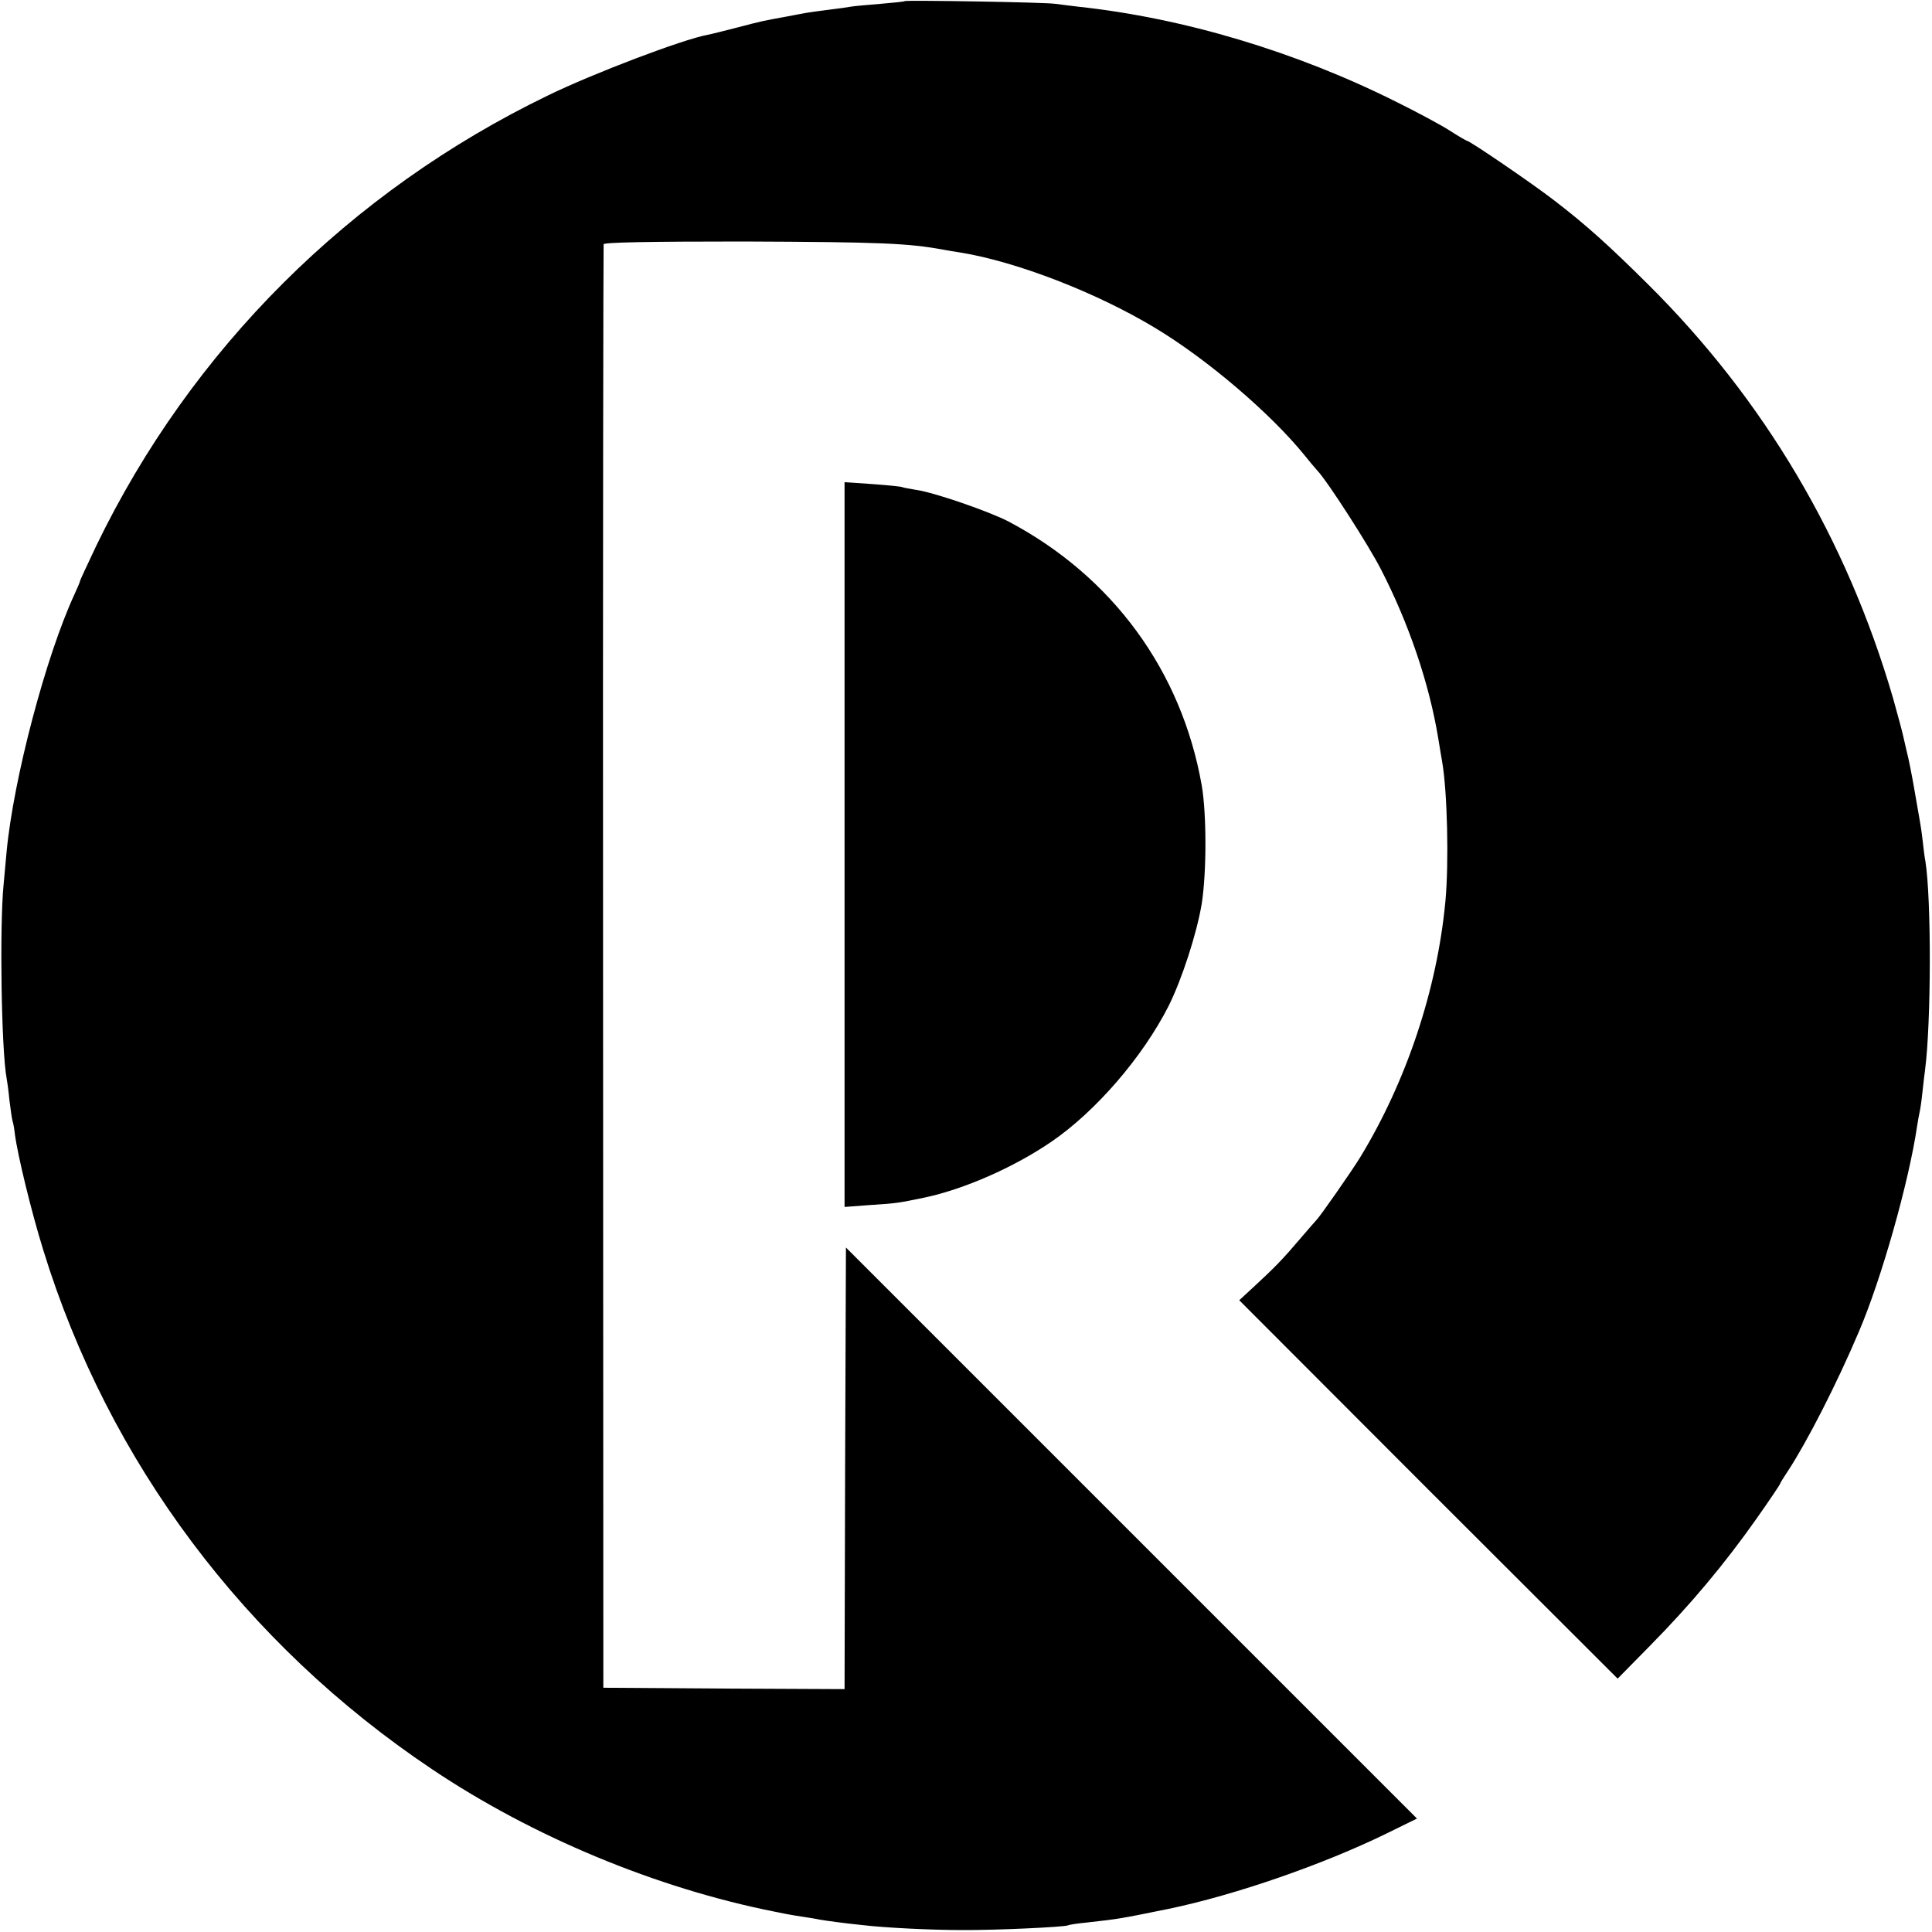 <?xml version="1.0" standalone="no"?>
<!DOCTYPE svg PUBLIC "-//W3C//DTD SVG 20010904//EN"
 "http://www.w3.org/TR/2001/REC-SVG-20010904/DTD/svg10.dtd">
<svg version="1.0" xmlns="http://www.w3.org/2000/svg"
 width="700pt" height="700pt" viewBox="0 0 700 700"
 preserveAspectRatio="xMidYMid meet">
<g transform="translate(0,700) scale(0.1,-0.1)"
fill="#000000" stroke="none">
<path d="M3278 6996 c-1 -2 -42 -6 -89 -10 -47 -4 -95 -8 -105 -10 -10 -2 -46
-7 -79 -11 -32 -4 -68 -9 -80 -11 -11 -2 -45 -8 -75 -14 -83 -15 -89 -16 -180
-40 -47 -12 -94 -24 -106 -26 -91 -17 -415 -140 -579 -220 -719 -348 -1292
-920 -1636 -1631 -32 -68 -59 -125 -59 -128 0 -3 -9 -24 -20 -48 -103 -222
-221 -668 -246 -932 -2 -22 -7 -76 -11 -120 -15 -153 -8 -601 11 -702 2 -10 7
-45 10 -78 4 -33 9 -67 11 -75 3 -8 7 -31 9 -50 10 -76 60 -282 103 -420 236
-766 730 -1426 1408 -1880 365 -245 813 -431 1240 -516 11 -2 31 -6 45 -9 14
-3 41 -7 60 -10 19 -3 46 -7 59 -10 23 -4 87 -13 156 -20 84 -10 253 -18 360
-18 119 -1 373 11 384 17 3 2 33 7 66 10 125 14 122 14 300 50 240 50 558 160
789 273 l110 54 -1035 1035 -1034 1034 -3 -800 -2 -800 -437 2 -437 3 -1 2610
c-1 1436 1 2615 2 2620 2 7 166 10 506 10 497 -2 597 -6 727 -30 14 -3 41 -7
60 -10 203 -33 493 -145 705 -273 188 -113 418 -309 542 -462 15 -19 36 -44
46 -55 37 -39 186 -271 230 -357 101 -196 175 -413 208 -613 5 -33 12 -71 14
-84 19 -108 25 -365 12 -506 -30 -321 -142 -655 -310 -930 -30 -49 -146 -215
-157 -225 -3 -3 -30 -34 -60 -69 -61 -72 -93 -105 -168 -174 l-52 -48 685
-686 686 -685 118 120 c146 148 269 295 384 458 48 68 87 126 87 129 0 2 13
23 29 47 67 102 176 314 256 503 81 189 181 541 211 745 3 19 7 42 9 50 2 8 7
40 10 70 3 30 8 69 10 85 22 171 23 617 1 755 -3 14 -7 48 -10 75 -3 28 -8 59
-10 70 -2 11 -11 63 -20 115 -9 52 -21 113 -27 135 -5 22 -12 51 -15 65 -3 14
-19 72 -35 130 -168 577 -467 1082 -888 1500 -140 139 -225 216 -340 304 -76
59 -306 216 -316 216 -2 0 -30 16 -61 36 -31 20 -118 67 -193 104 -365 183
-773 305 -1156 346 -27 3 -63 8 -80 10 -34 6 -541 14 -547 10z"/>
<path d="M3060 3940 l0 -1313 93 7 c94 6 101 7 197 27 142 30 323 109 459 202
161 110 331 307 425 492 48 96 102 262 120 370 18 114 18 326 0 430 -73 414
-323 756 -699 955 -71 37 -271 106 -335 115 -24 4 -47 8 -51 10 -3 2 -51 7
-107 11 l-102 7 0 -1313z"/>
</g>
</svg>
